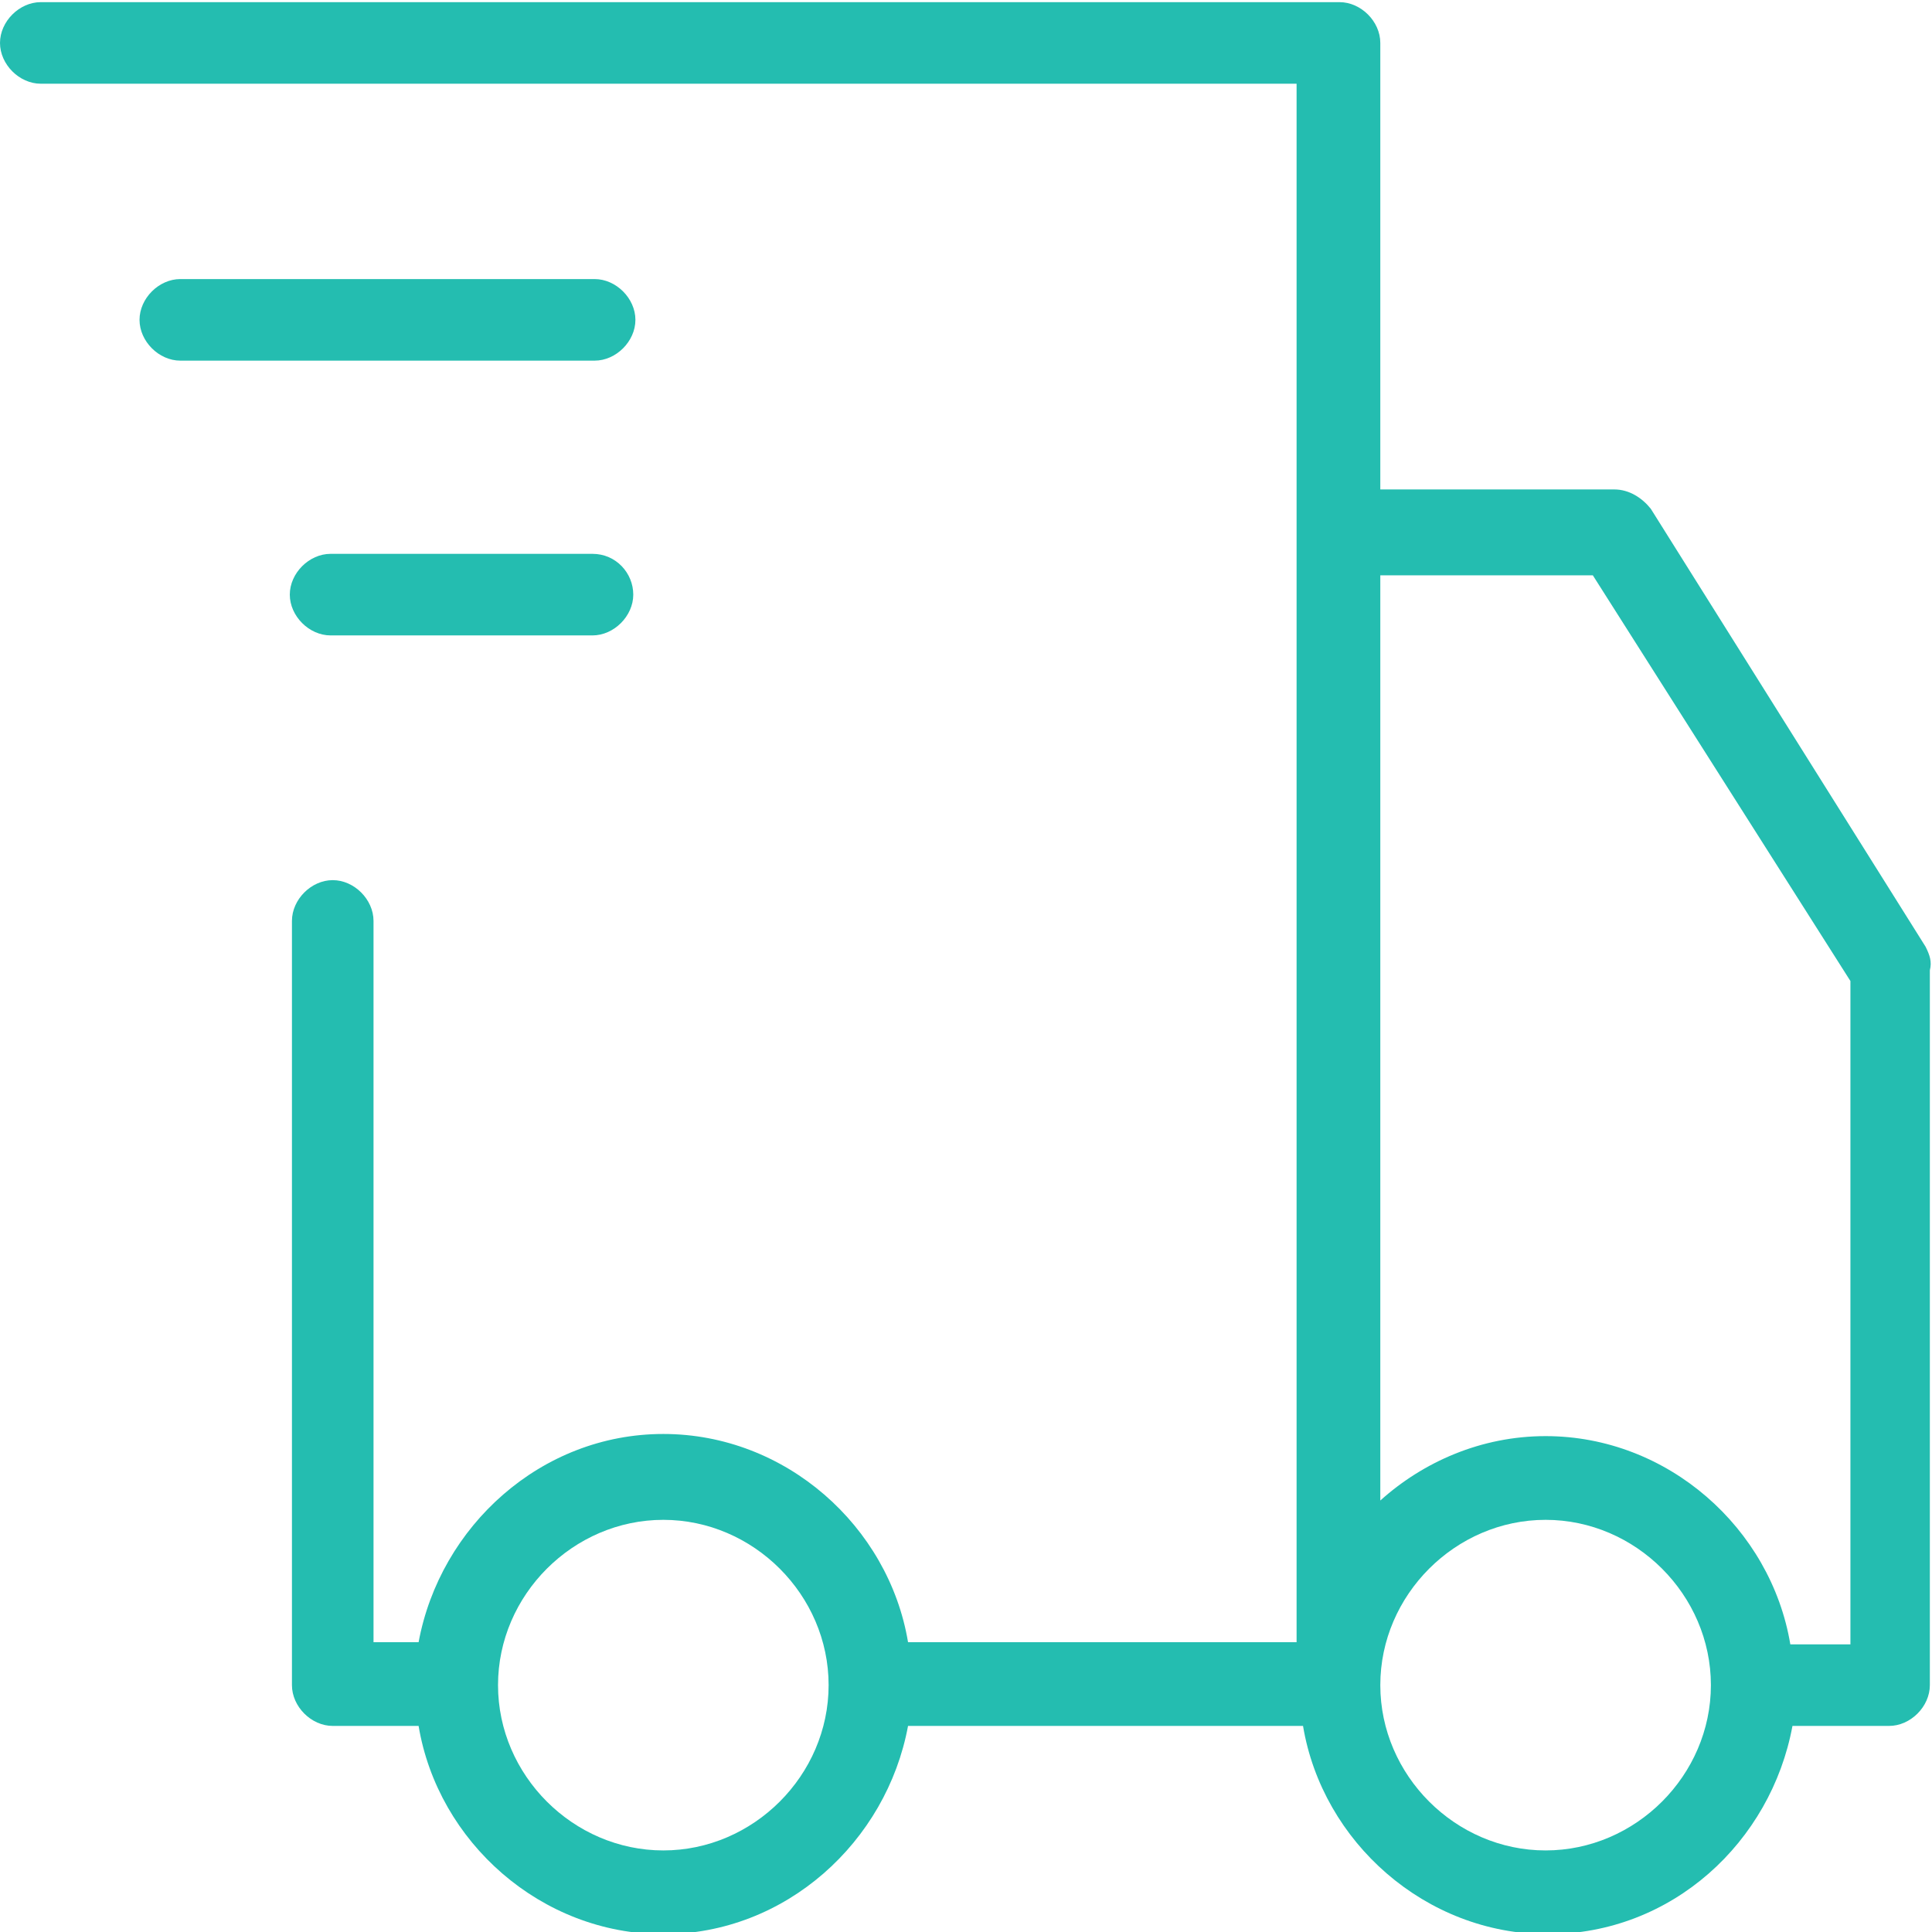 <?xml version="1.0" encoding="utf-8"?>
<!-- Generator: Adobe Illustrator 26.3.1, SVG Export Plug-In . SVG Version: 6.00 Build 0)  -->
<svg version="1.1" id="Calque_1" xmlns="http://www.w3.org/2000/svg" xmlns:xlink="http://www.w3.org/1999/xlink" x="0px" y="0px"
	 viewBox="0 0 90 90" enable-background="new 0 0 90 90" xml:space="preserve">
<g>
	<path fill="#24BDB0" d="M89.7,44.1L76.9,23.7c-0.4-0.5-1-0.9-1.7-0.9H64.3V2c0-1-0.9-1.9-1.9-1.9H1.9C0.9,0.1,0,1,0,2
		s0.9,1.9,1.9,1.9h58.5v20.9v44.7v7H42.3c-0.9-5.4-5.7-9.7-11.4-9.7s-10.4,4.3-11.4,9.7h-2.1V42.9c0-1-0.9-1.9-1.9-1.9
		s-1.9,0.9-1.9,1.9v35.6c0,1,0.9,1.9,1.9,1.9h4c0.9,5.4,5.7,9.7,11.4,9.7s10.4-4.3,11.4-9.7h18.4c0.9,5.4,5.7,9.7,11.4,9.7
		c5.8,0,10.4-4.3,11.4-9.7H88c1,0,1.9-0.9,1.9-1.9V45.2C90,44.8,89.9,44.5,89.7,44.1z M30.9,86.2c-4.2,0-7.7-3.5-7.7-7.7
		s3.5-7.7,7.7-7.7s7.7,3.5,7.7,7.7C38.6,82.7,35.1,86.2,30.9,86.2z M72,86.2c-4.2,0-7.7-3.5-7.7-7.7s3.5-7.7,7.7-7.7
		s7.7,3.5,7.7,7.7S76.2,86.2,72,86.2z M86.1,76.6h-2.7c-0.9-5.4-5.7-9.7-11.4-9.7c-3,0-5.7,1.2-7.7,3v-0.3V26.8h9.9l12,18.9v30.9
		H86.1z"/>
	<path fill="#24BDB0" d="M29.6,14.9c0-1-0.9-1.9-1.9-1.9H8.4c-1,0-1.9,0.9-1.9,1.9s0.9,1.9,1.9,1.9h19.3
		C28.7,16.8,29.6,15.9,29.6,14.9z"/>
	<path fill="#24BDB0" d="M27.6,25.8H15.4c-1,0-1.9,0.9-1.9,1.9s0.9,1.9,1.9,1.9h12.2c1,0,1.9-0.9,1.9-1.9S28.7,25.8,27.6,25.8z"/>
</g>
</svg>
